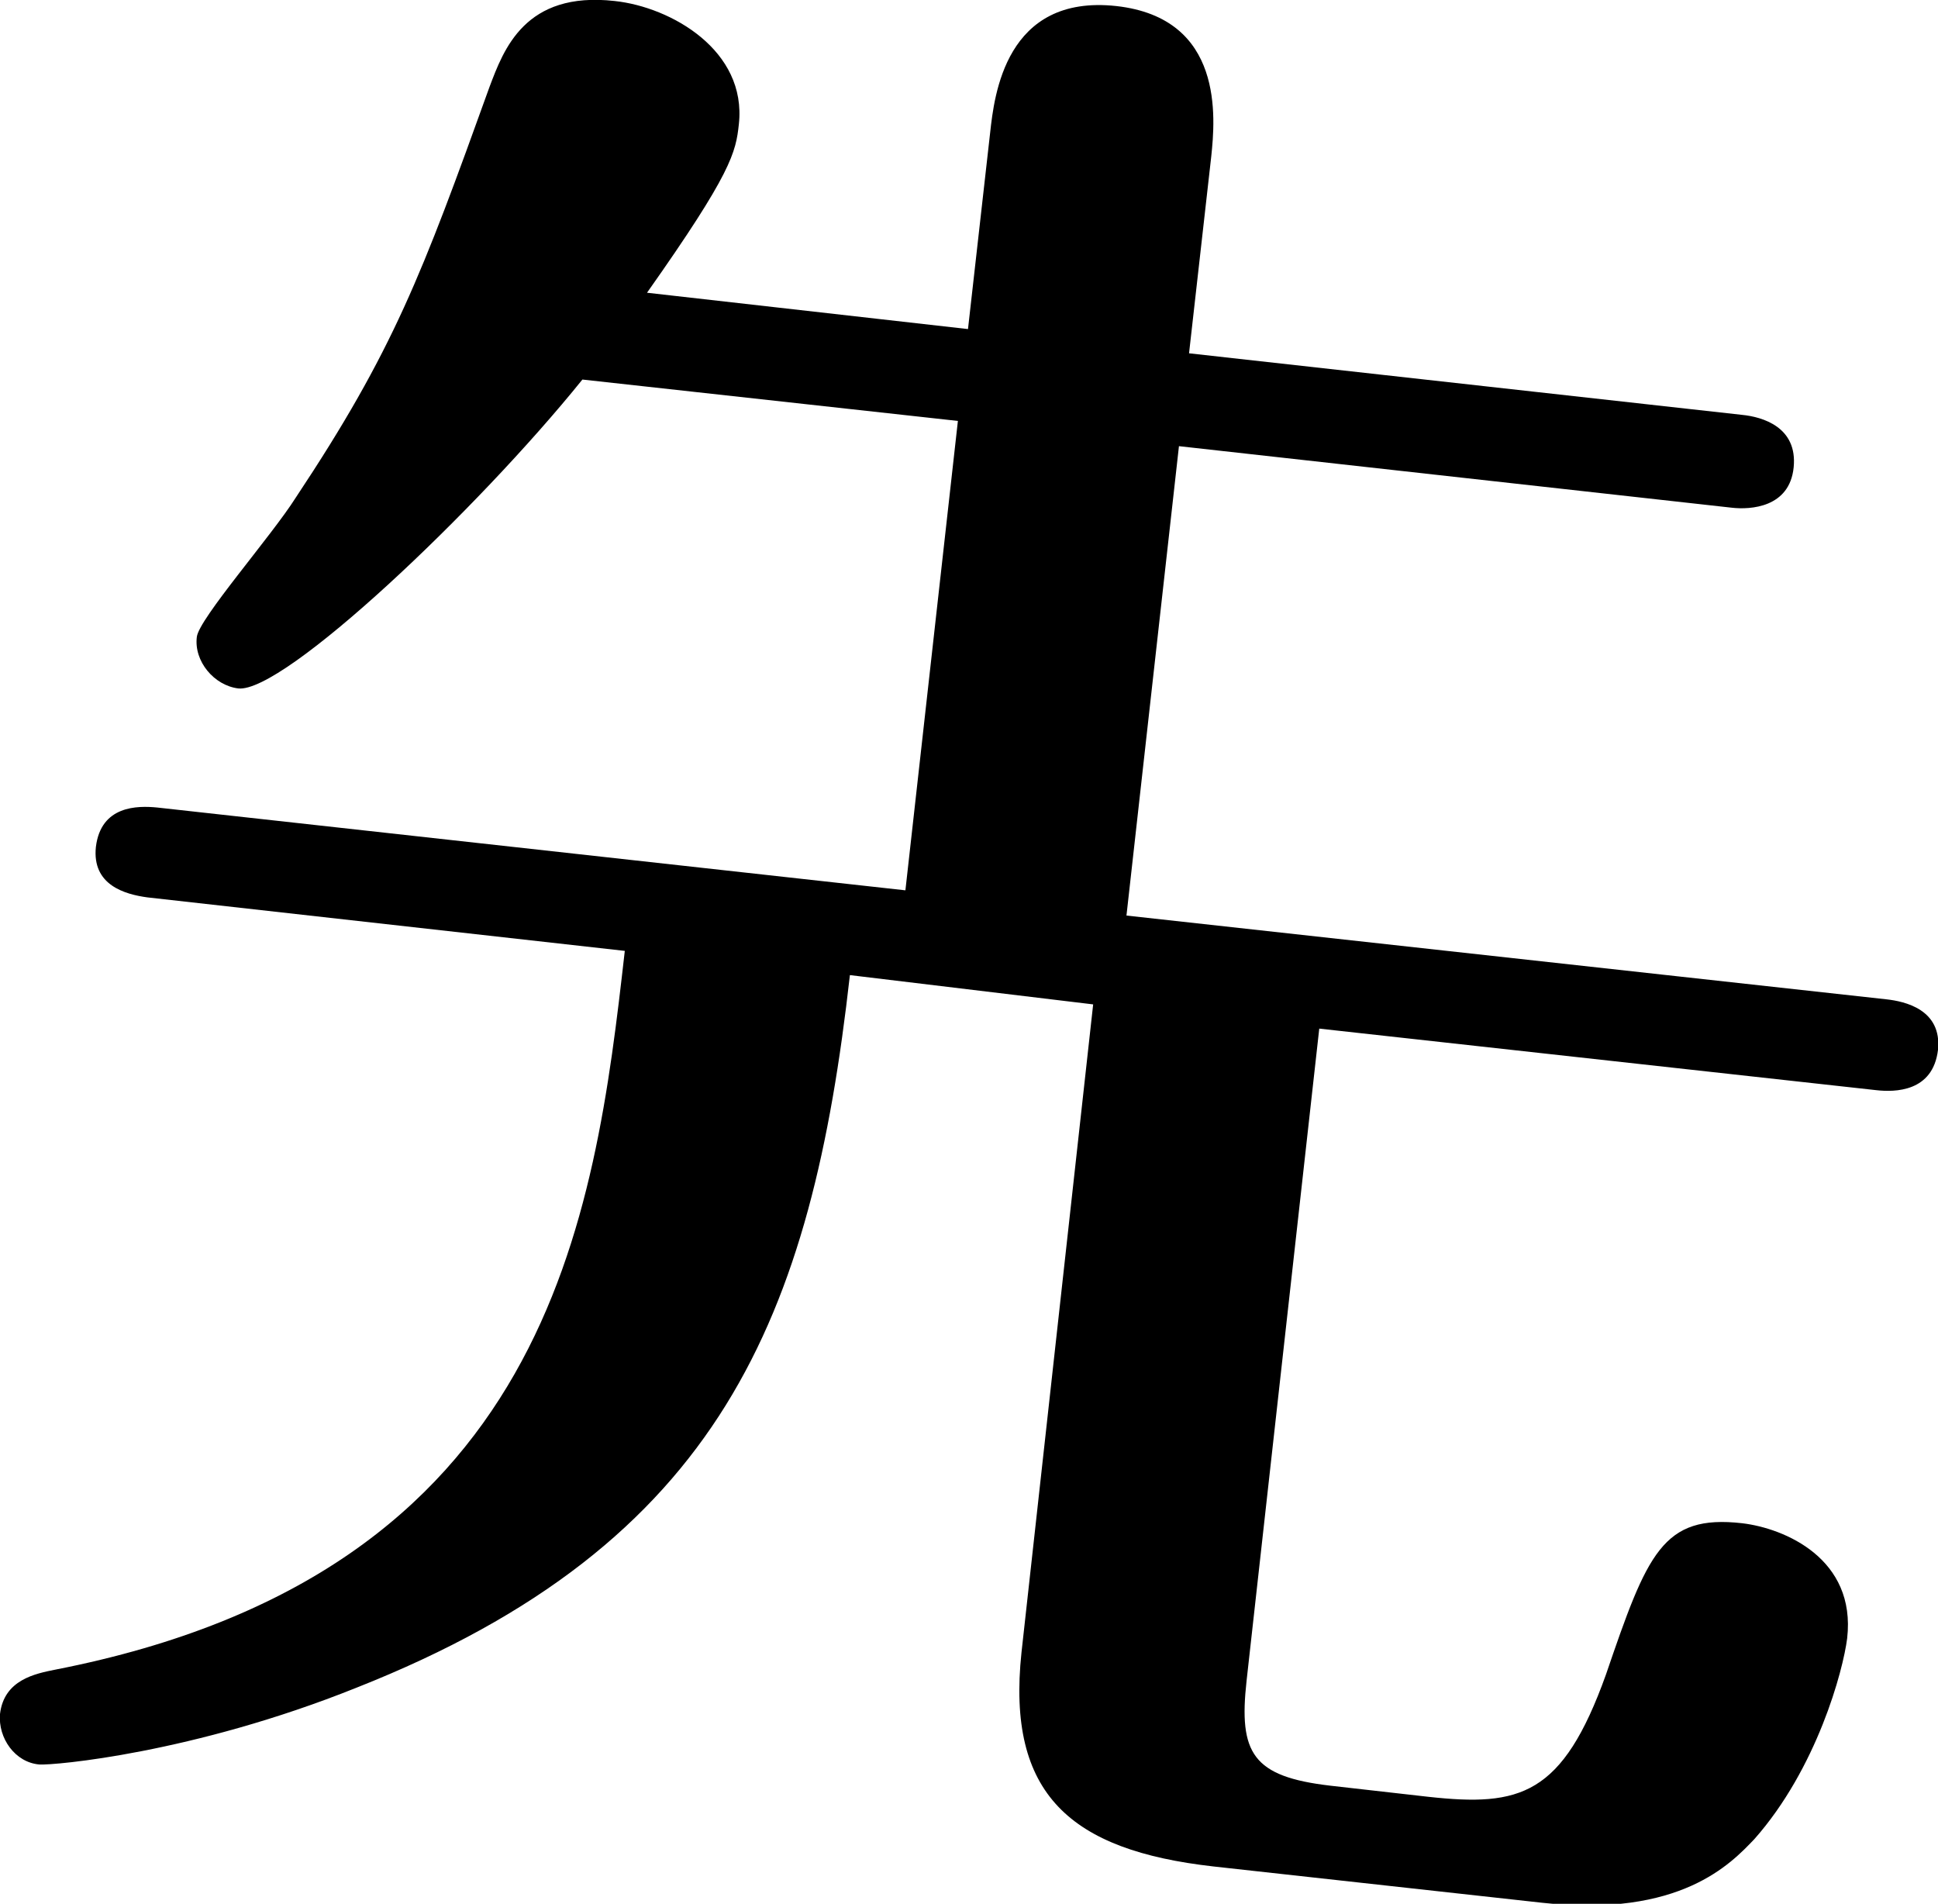 <?xml version="1.0" encoding="utf-8"?>
<!-- Generator: Adobe Illustrator 24.0.1, SVG Export Plug-In . SVG Version: 6.00 Build 0)  -->
<svg version="1.1" id="レイヤー_1" xmlns="http://www.w3.org/2000/svg" xmlns:xlink="http://www.w3.org/1999/xlink" x="0px"
	 y="0px" viewBox="0 0 19.2 18.86" style="enable-background:new 0 0 19.2 18.86;" xml:space="preserve">
<path d="M9.59,3.26l0.22-1.95c0.04-0.36,0.15-1.37,1.25-1.25c1.07,0.12,0.98,1.11,0.94,1.49L11.78,3.5l5.48,0.61
	c0.2,0.02,0.55,0.12,0.51,0.52c-0.04,0.4-0.43,0.42-0.61,0.4l-5.48-0.61l-0.52,4.65l7.53,0.83c0.18,0.02,0.55,0.1,0.51,0.5
	c-0.05,0.42-0.43,0.42-0.61,0.4l-5.52-0.61l-0.72,6.46c-0.08,0.72,0.06,0.95,0.83,1.04l0.97,0.11c0.91,0.1,1.33-0.01,1.76-1.21
	c0.41-1.2,0.56-1.59,1.35-1.5c0.42,0.05,1.13,0.35,1.04,1.14c-0.04,0.32-0.3,1.29-0.92,1.99c-0.23,0.24-0.73,0.78-2.1,0.63
	l-3.26-0.36c-1.41-0.16-2.05-0.71-1.9-2.12l0.71-6.42L8.42,9.66c-0.38,3.38-1.27,5.63-4.89,7.06c-1.62,0.65-3,0.77-3.14,0.76
	C0.15,17.46-0.02,17.22,0,16.98c0.04-0.34,0.35-0.4,0.55-0.44c4.91-0.96,5.34-4.48,5.64-7.12L1.46,8.89
	c-0.22-0.03-0.55-0.12-0.51-0.5C1,7.98,1.36,7.98,1.56,8l7.41,0.82l0.52-4.65L5.77,3.76C4.73,5.05,2.81,6.87,2.36,6.82
	C2.12,6.79,1.92,6.55,1.95,6.31c0.02-0.18,0.74-1,0.98-1.38C3.9,3.47,4.18,2.72,4.85,0.86C4.99,0.49,5.2-0.09,6.09,0.01
	C6.65,0.07,7.4,0.5,7.32,1.23C7.29,1.51,7.25,1.71,6.41,2.9L9.59,3.26z"/>
</svg>
